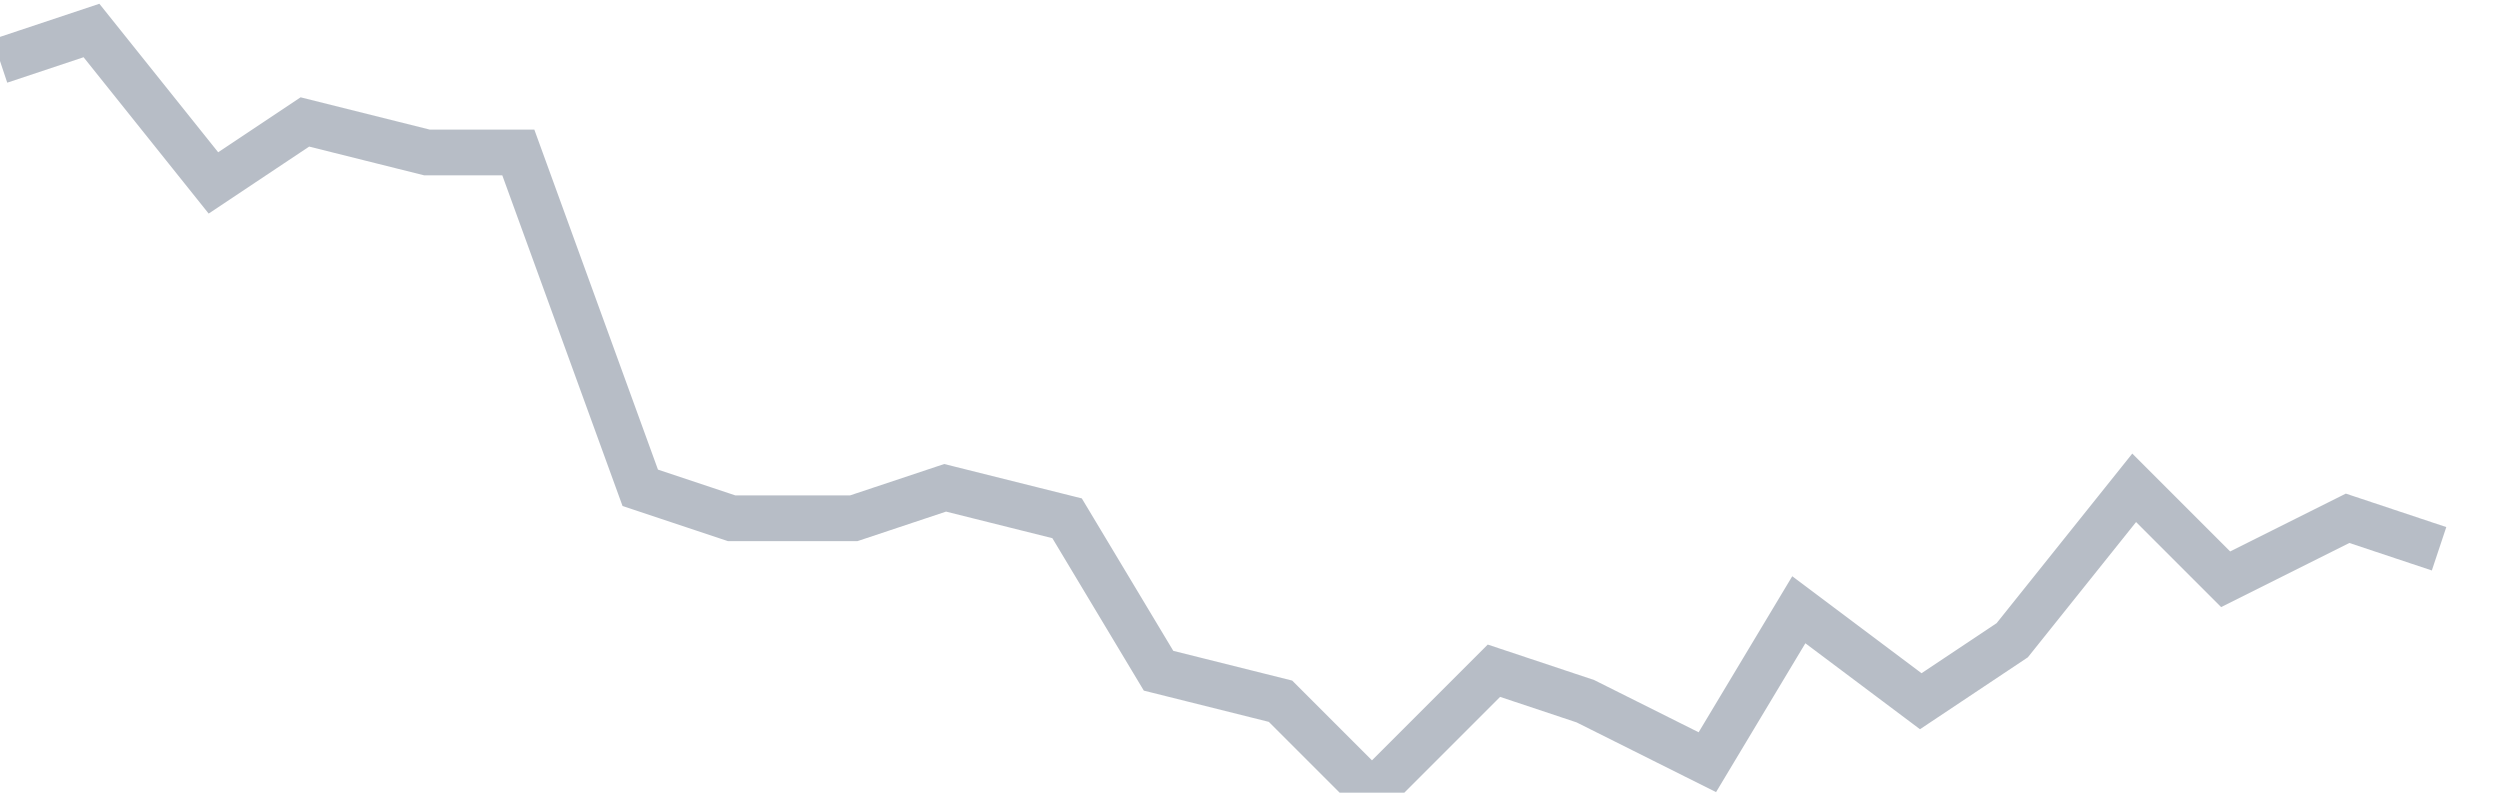 <svg width="82" height="26" fill="none" xmlns="http://www.w3.org/2000/svg"><path d="M0 2l3-1 4 5 3-2 4 1h3l4 11 3 1h4l3-1 4 1 3 5 4 1 3 3 4-4 3 1 4 2 3-5 4 3 3-2 4-5 3 3 4-2 3 1" stroke="#B7BDC6" stroke-width="1.5"/></svg>